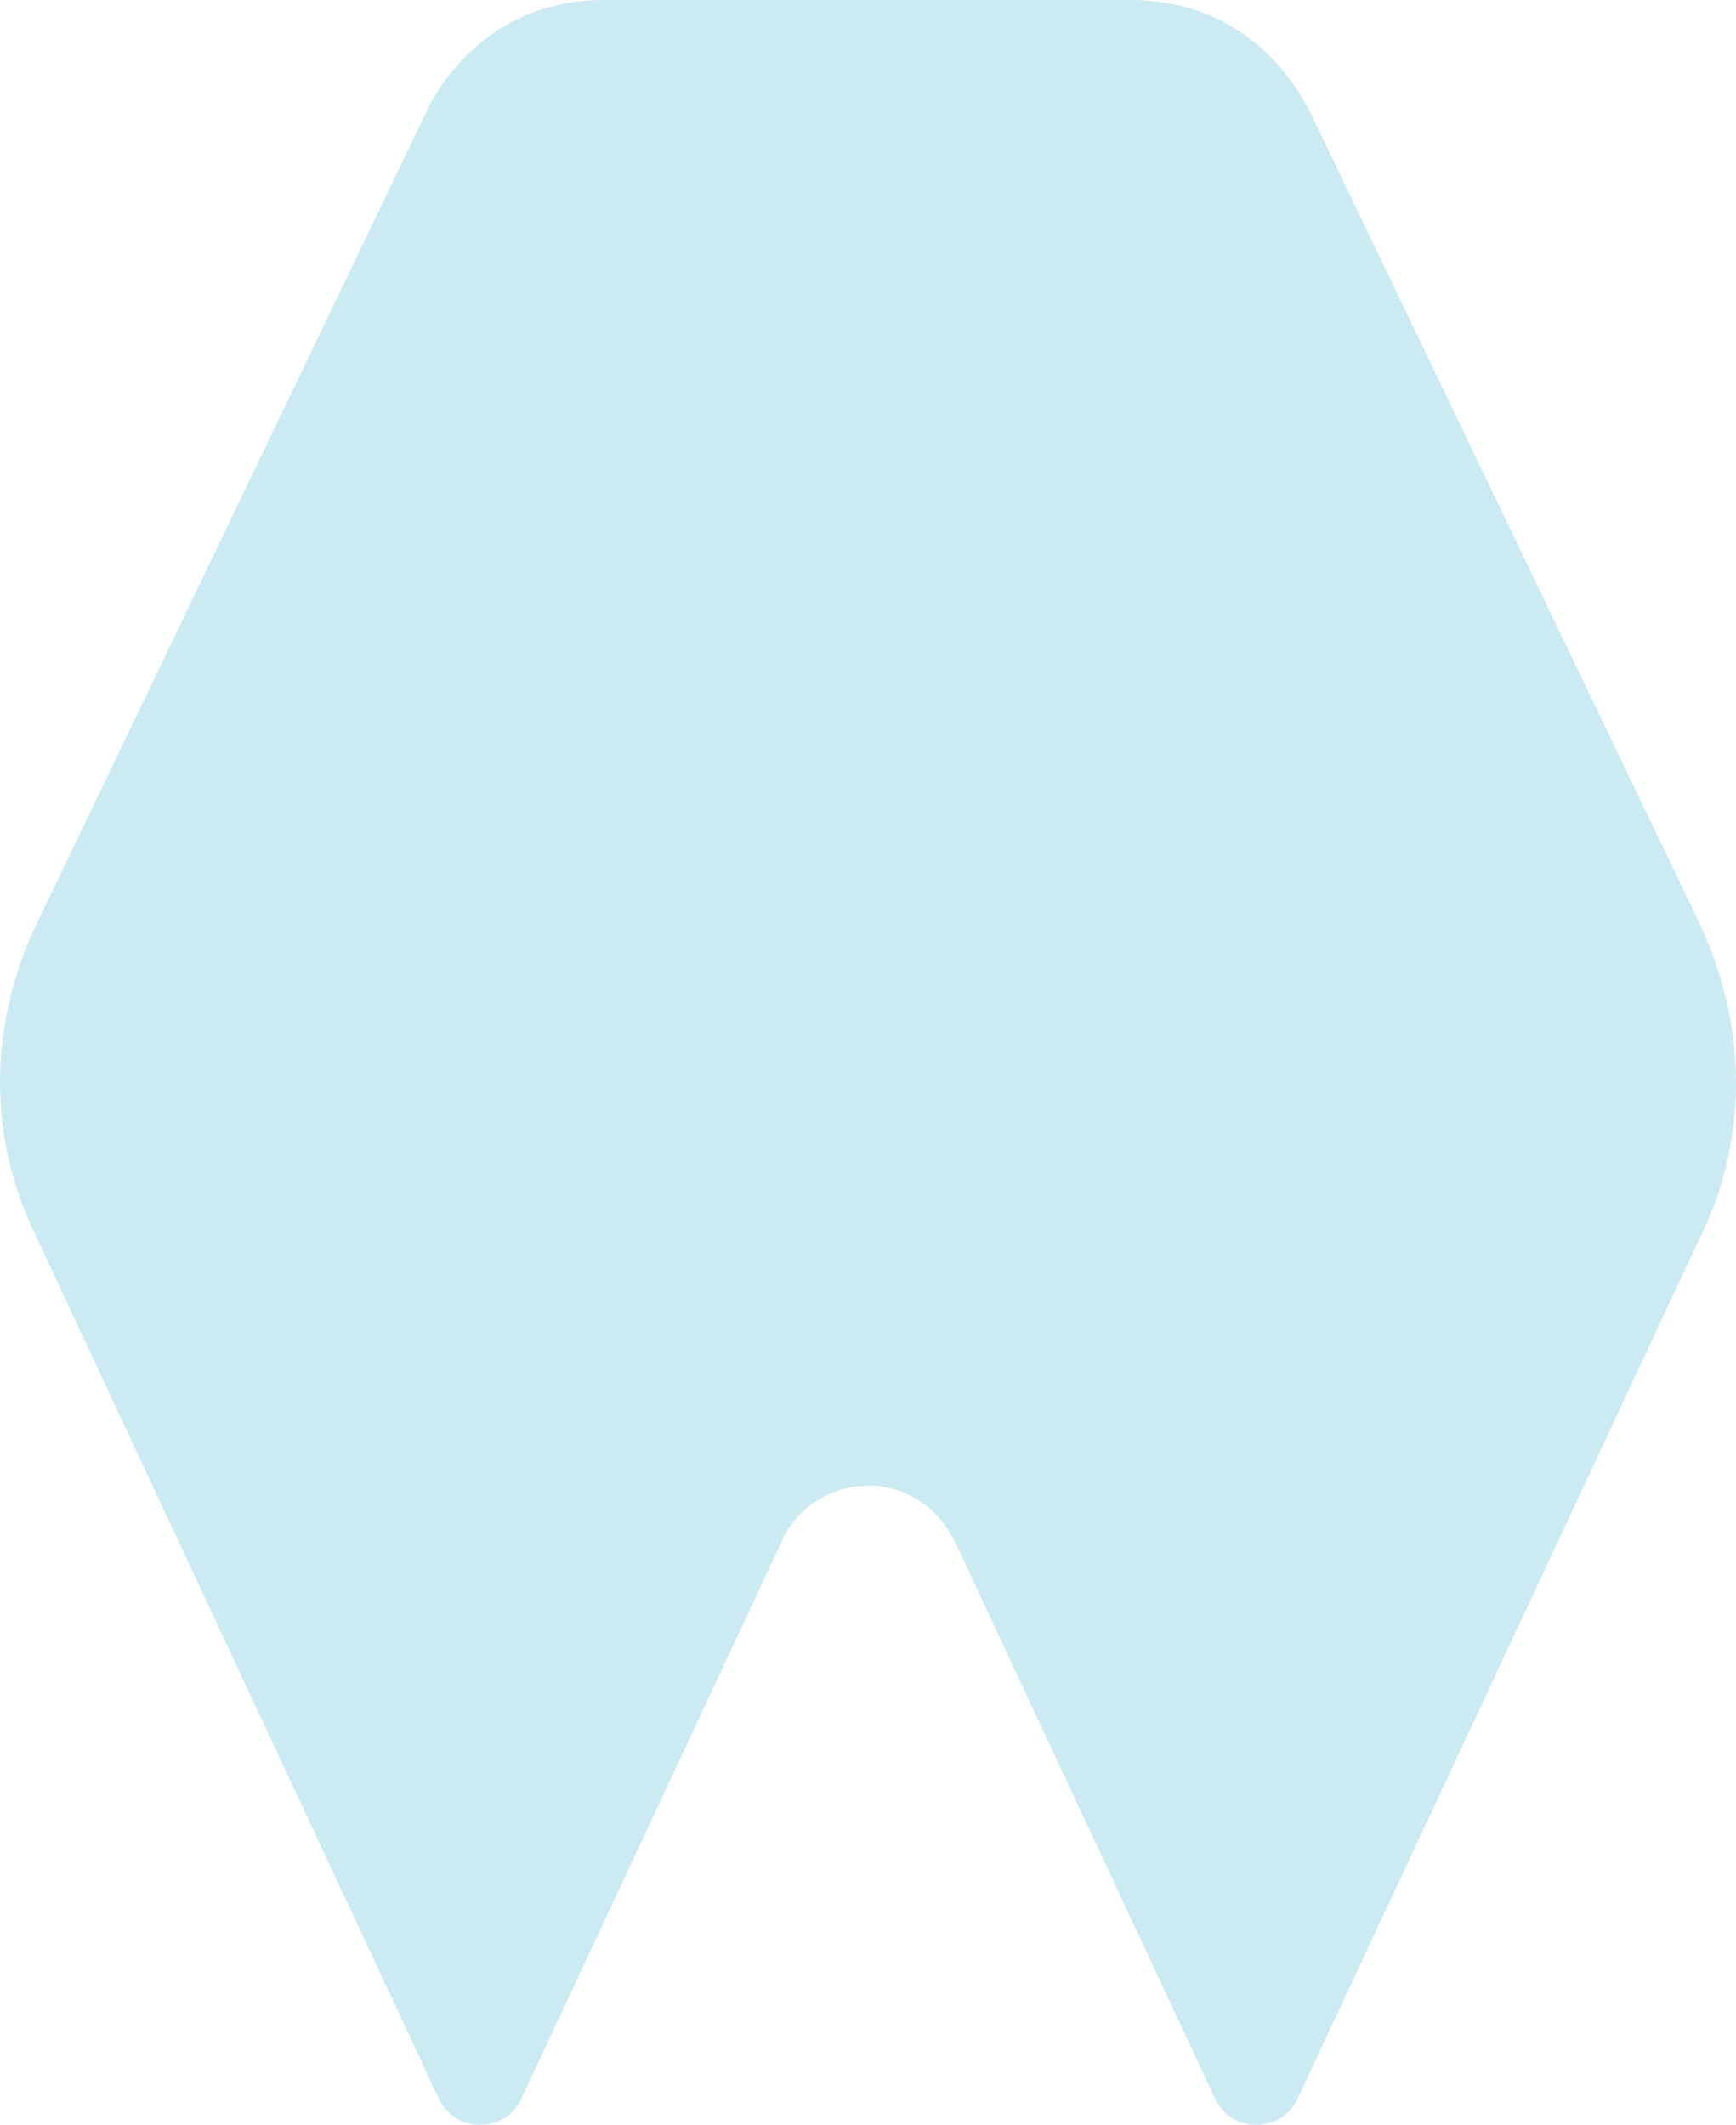 <?xml version="1.0" encoding="UTF-8"?> <!-- Creator: CorelDRAW 2020 (64-Bit) --> <svg xmlns="http://www.w3.org/2000/svg" xmlns:xlink="http://www.w3.org/1999/xlink" xmlns:xodm="http://www.corel.com/coreldraw/odm/2003" xml:space="preserve" width="32.535mm" height="39.819mm" style="shape-rendering:geometricPrecision; text-rendering:geometricPrecision; image-rendering:optimizeQuality; fill-rule:evenodd; clip-rule:evenodd" viewBox="0 0 2001.06 2449.11"> <defs> <style type="text/css"> <![CDATA[ .fil0 {fill:#CCEAF2} ]]> </style> </defs> <g id="Слой_x0020_1">  <path class="fil0" d="M1495.85 2418.77l464.48 -993.91c6.67,-13.79 88.76,-166.42 -0.9,-359.89l-449.27 -935.89c-44.62,-86.34 -121.06,-129.08 -205.48,-129.08l-610.25 0c-121.34,0.52 -183.88,86.29 -203.87,130.66l-448.02 933.37c-41.85,85.57 -69.04,220.87 -1.98,359.08l465.14 995.66c8.86,18.95 26.77,30.35 47.69,30.35 20.92,0 38.82,-11.4 47.67,-30.35l299.67 -641.26c34.29,-79.48 154.02,-93.77 200.48,0.66l299.27 640.6c8.86,18.95 26.76,30.35 47.68,30.35 20.92,0 38.82,-11.4 47.68,-30.35z"></path> </g> </svg> 